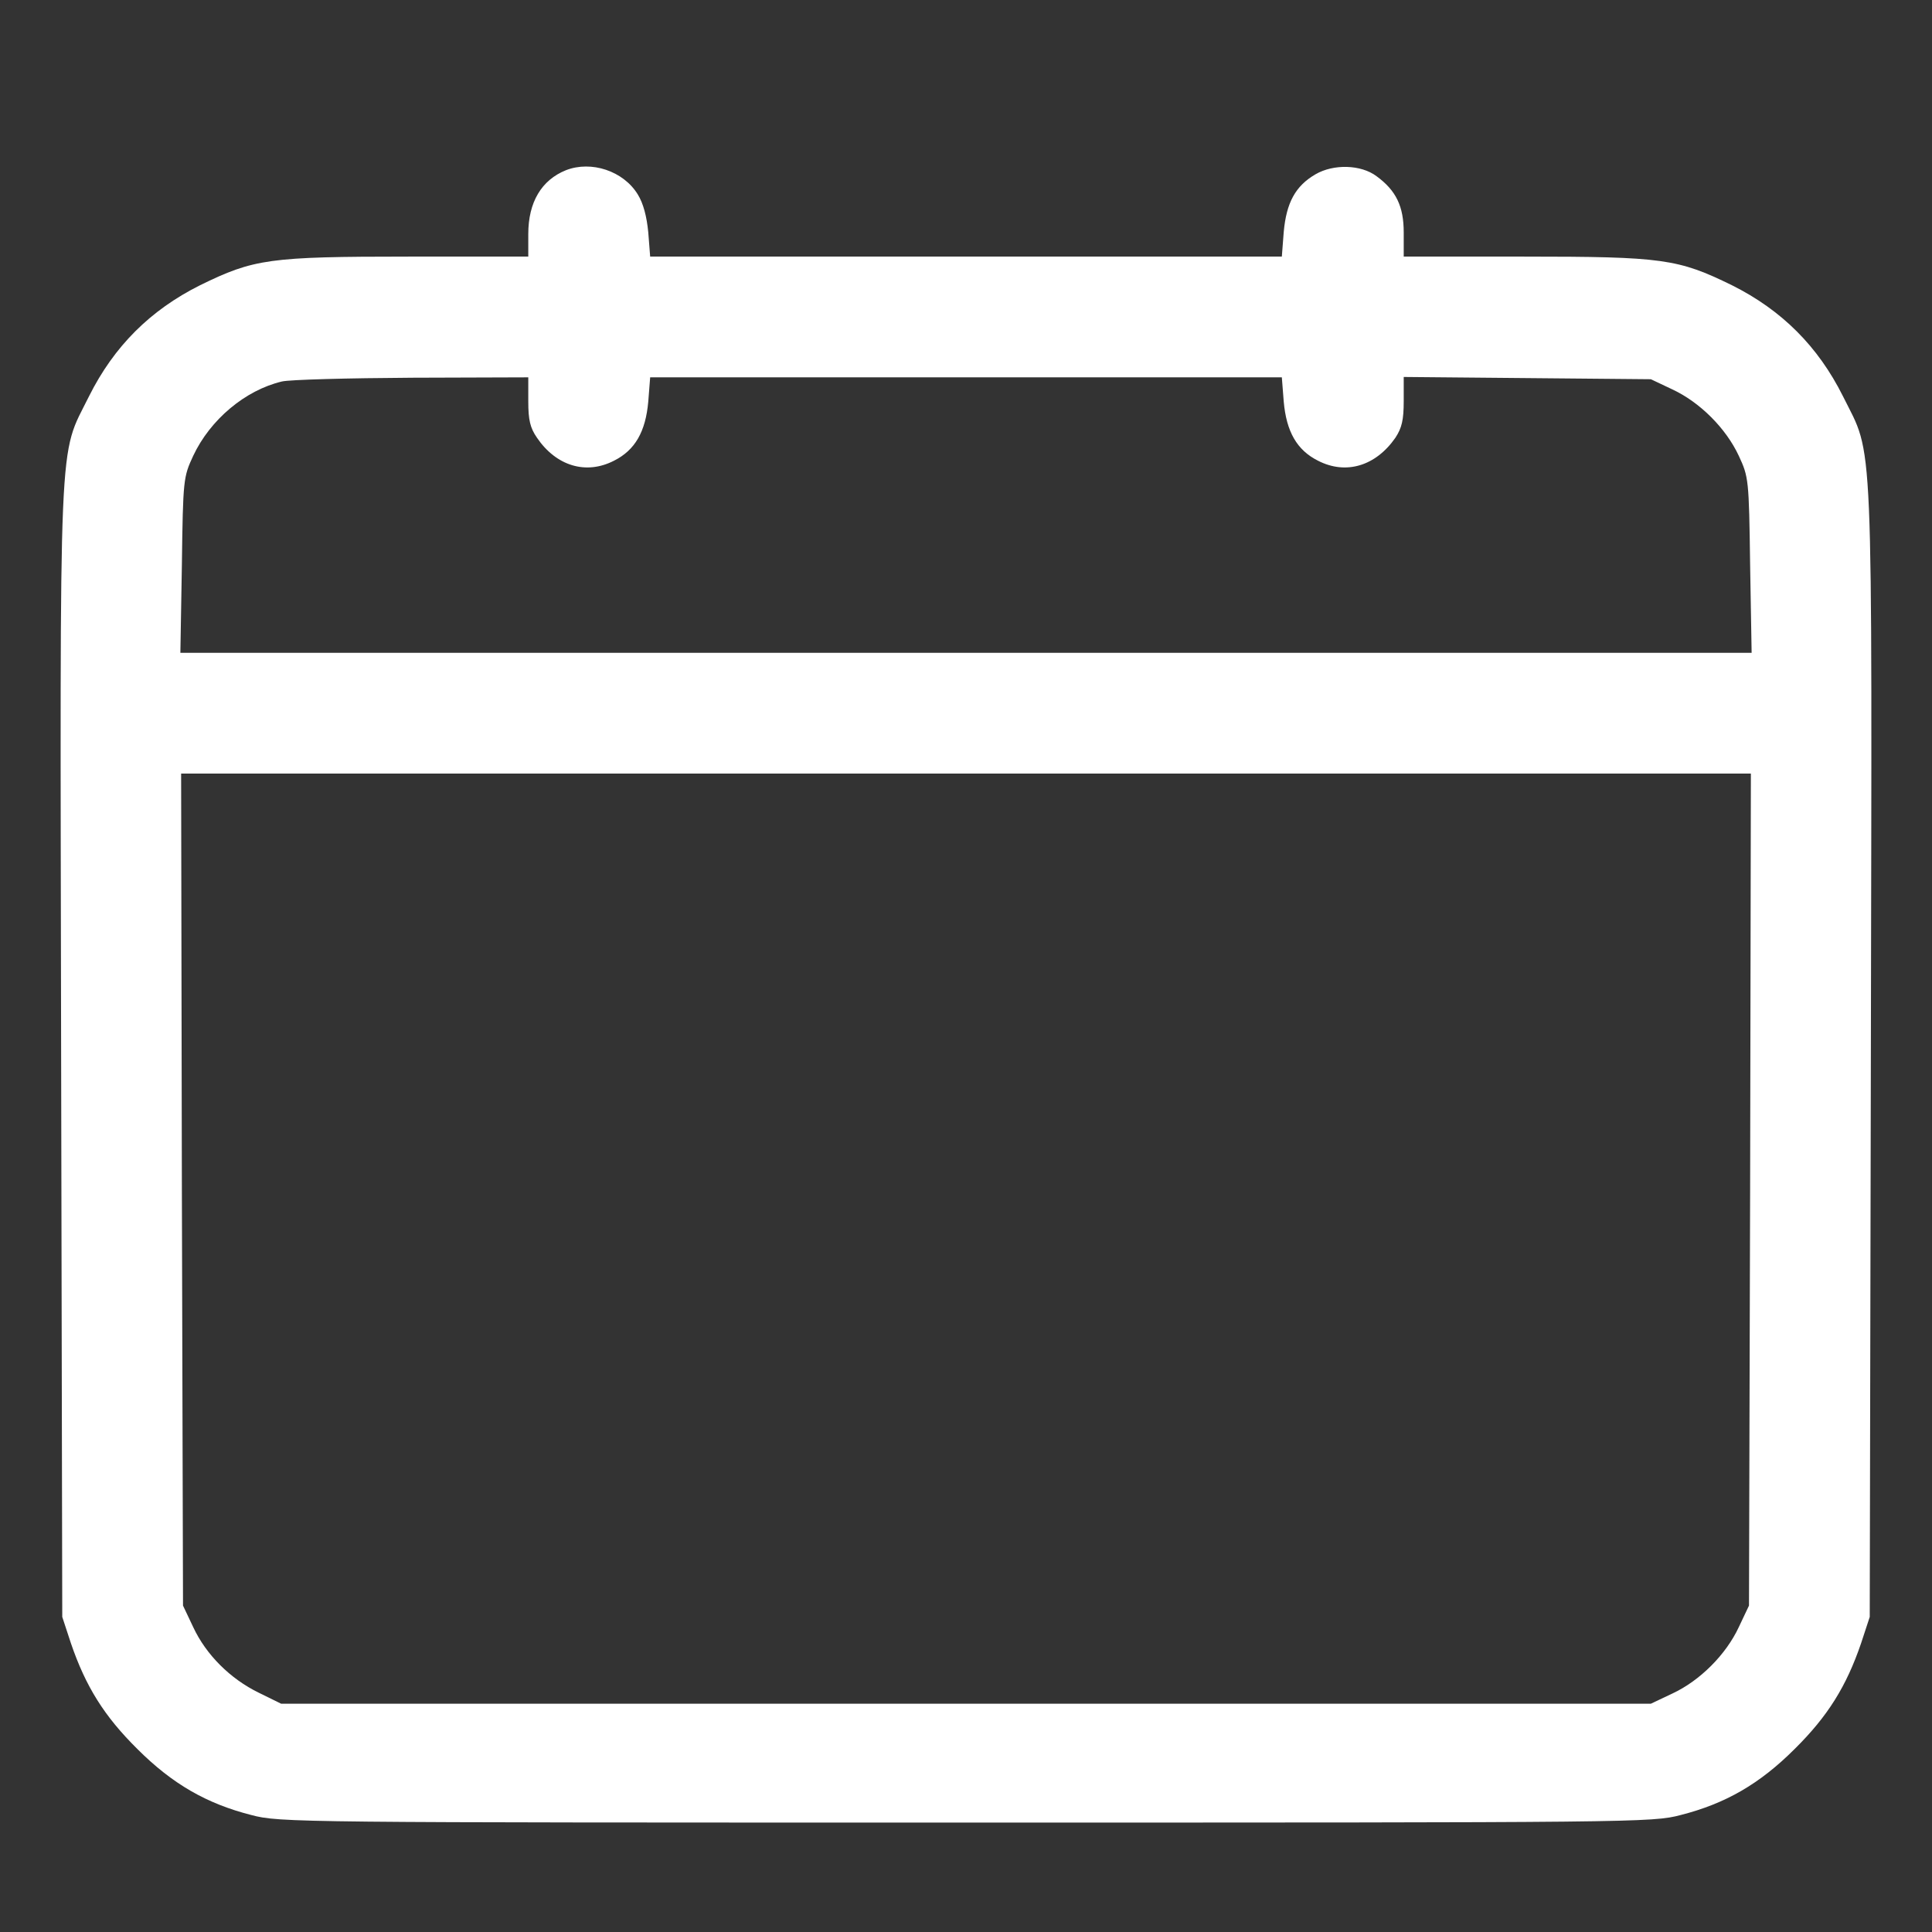 <?xml version="1.0" encoding="UTF-8"?> <svg xmlns="http://www.w3.org/2000/svg" width="512" height="512" viewBox="0 0 512 512" fill="none"><rect x="0" y="0" width="512" height="512" fill="#333333" stroke="none"/> <path d="M150 45.1C143.5 47.7 140 53.6 140 62V68H108.3C71.3 68 67.3 68.6 53 75.6C39.8 82.2 30.2 91.8 23.6 105C15.4 121.6 15.9 110.3 16.2 278.8L16.5 428.5L18.8 435.5C22.7 446.9 27.6 454.8 36.4 463.5C45.7 472.8 54.8 478 66.6 481C74.1 483 78.5 483 256 483C433.5 483 437.9 483 445.4 481C457.2 478 466.3 472.8 475.6 463.5C484.4 454.8 489.3 446.9 493.2 435.5L495.5 428.5L495.8 278.8C496.1 110.3 496.6 121.6 488.4 105C481.8 91.8 472.2 82.2 459 75.6C444.7 68.6 440.7 68 403.8 68H372V61.6C372 54.7 370 50.5 364.8 46.7C360.7 43.6 353.4 43.4 348.6 46.2C343.3 49.3 340.9 53.7 340.2 61.5L339.7 68H256H172.3L171.8 61.6C171.4 57.4 170.5 53.9 169 51.5C165.2 45.3 156.7 42.5 150 45.1ZM140 106.4C140 111.3 140.5 113.4 142.3 116C147.4 123.5 155.3 125.9 162.7 122.1C168.3 119.3 171.1 114.4 171.8 106.4L172.3 100H256H339.7L340.2 106.4C340.9 114.4 343.7 119.3 349.3 122.1C356.7 125.9 364.6 123.5 369.8 116C371.5 113.4 372 111.3 372 106.3V99.9L404.8 100.2L437.5 100.5L443.2 103.2C450.5 106.6 457.4 113.5 460.8 120.8C463.4 126.4 463.5 127 463.8 149.7L464.2 173H256H47.8L48.2 149.7C48.5 127 48.6 126.4 51.2 120.8C55.7 111.2 65 103.4 74.7 101.1C76.8 100.6 92.3 100.2 109.3 100.1L140 100V106.4ZM463.8 315.2L463.5 425.5L460.8 431.2C457.4 438.5 450.5 445.4 443.2 448.8L437.5 451.5H256H74.5L68.6 448.6C61 444.9 54.6 438.5 51.2 431.2L48.5 425.5L48.2 315.2L48 205H256H464L463.8 315.2Z" fill="white"></path> </svg> 